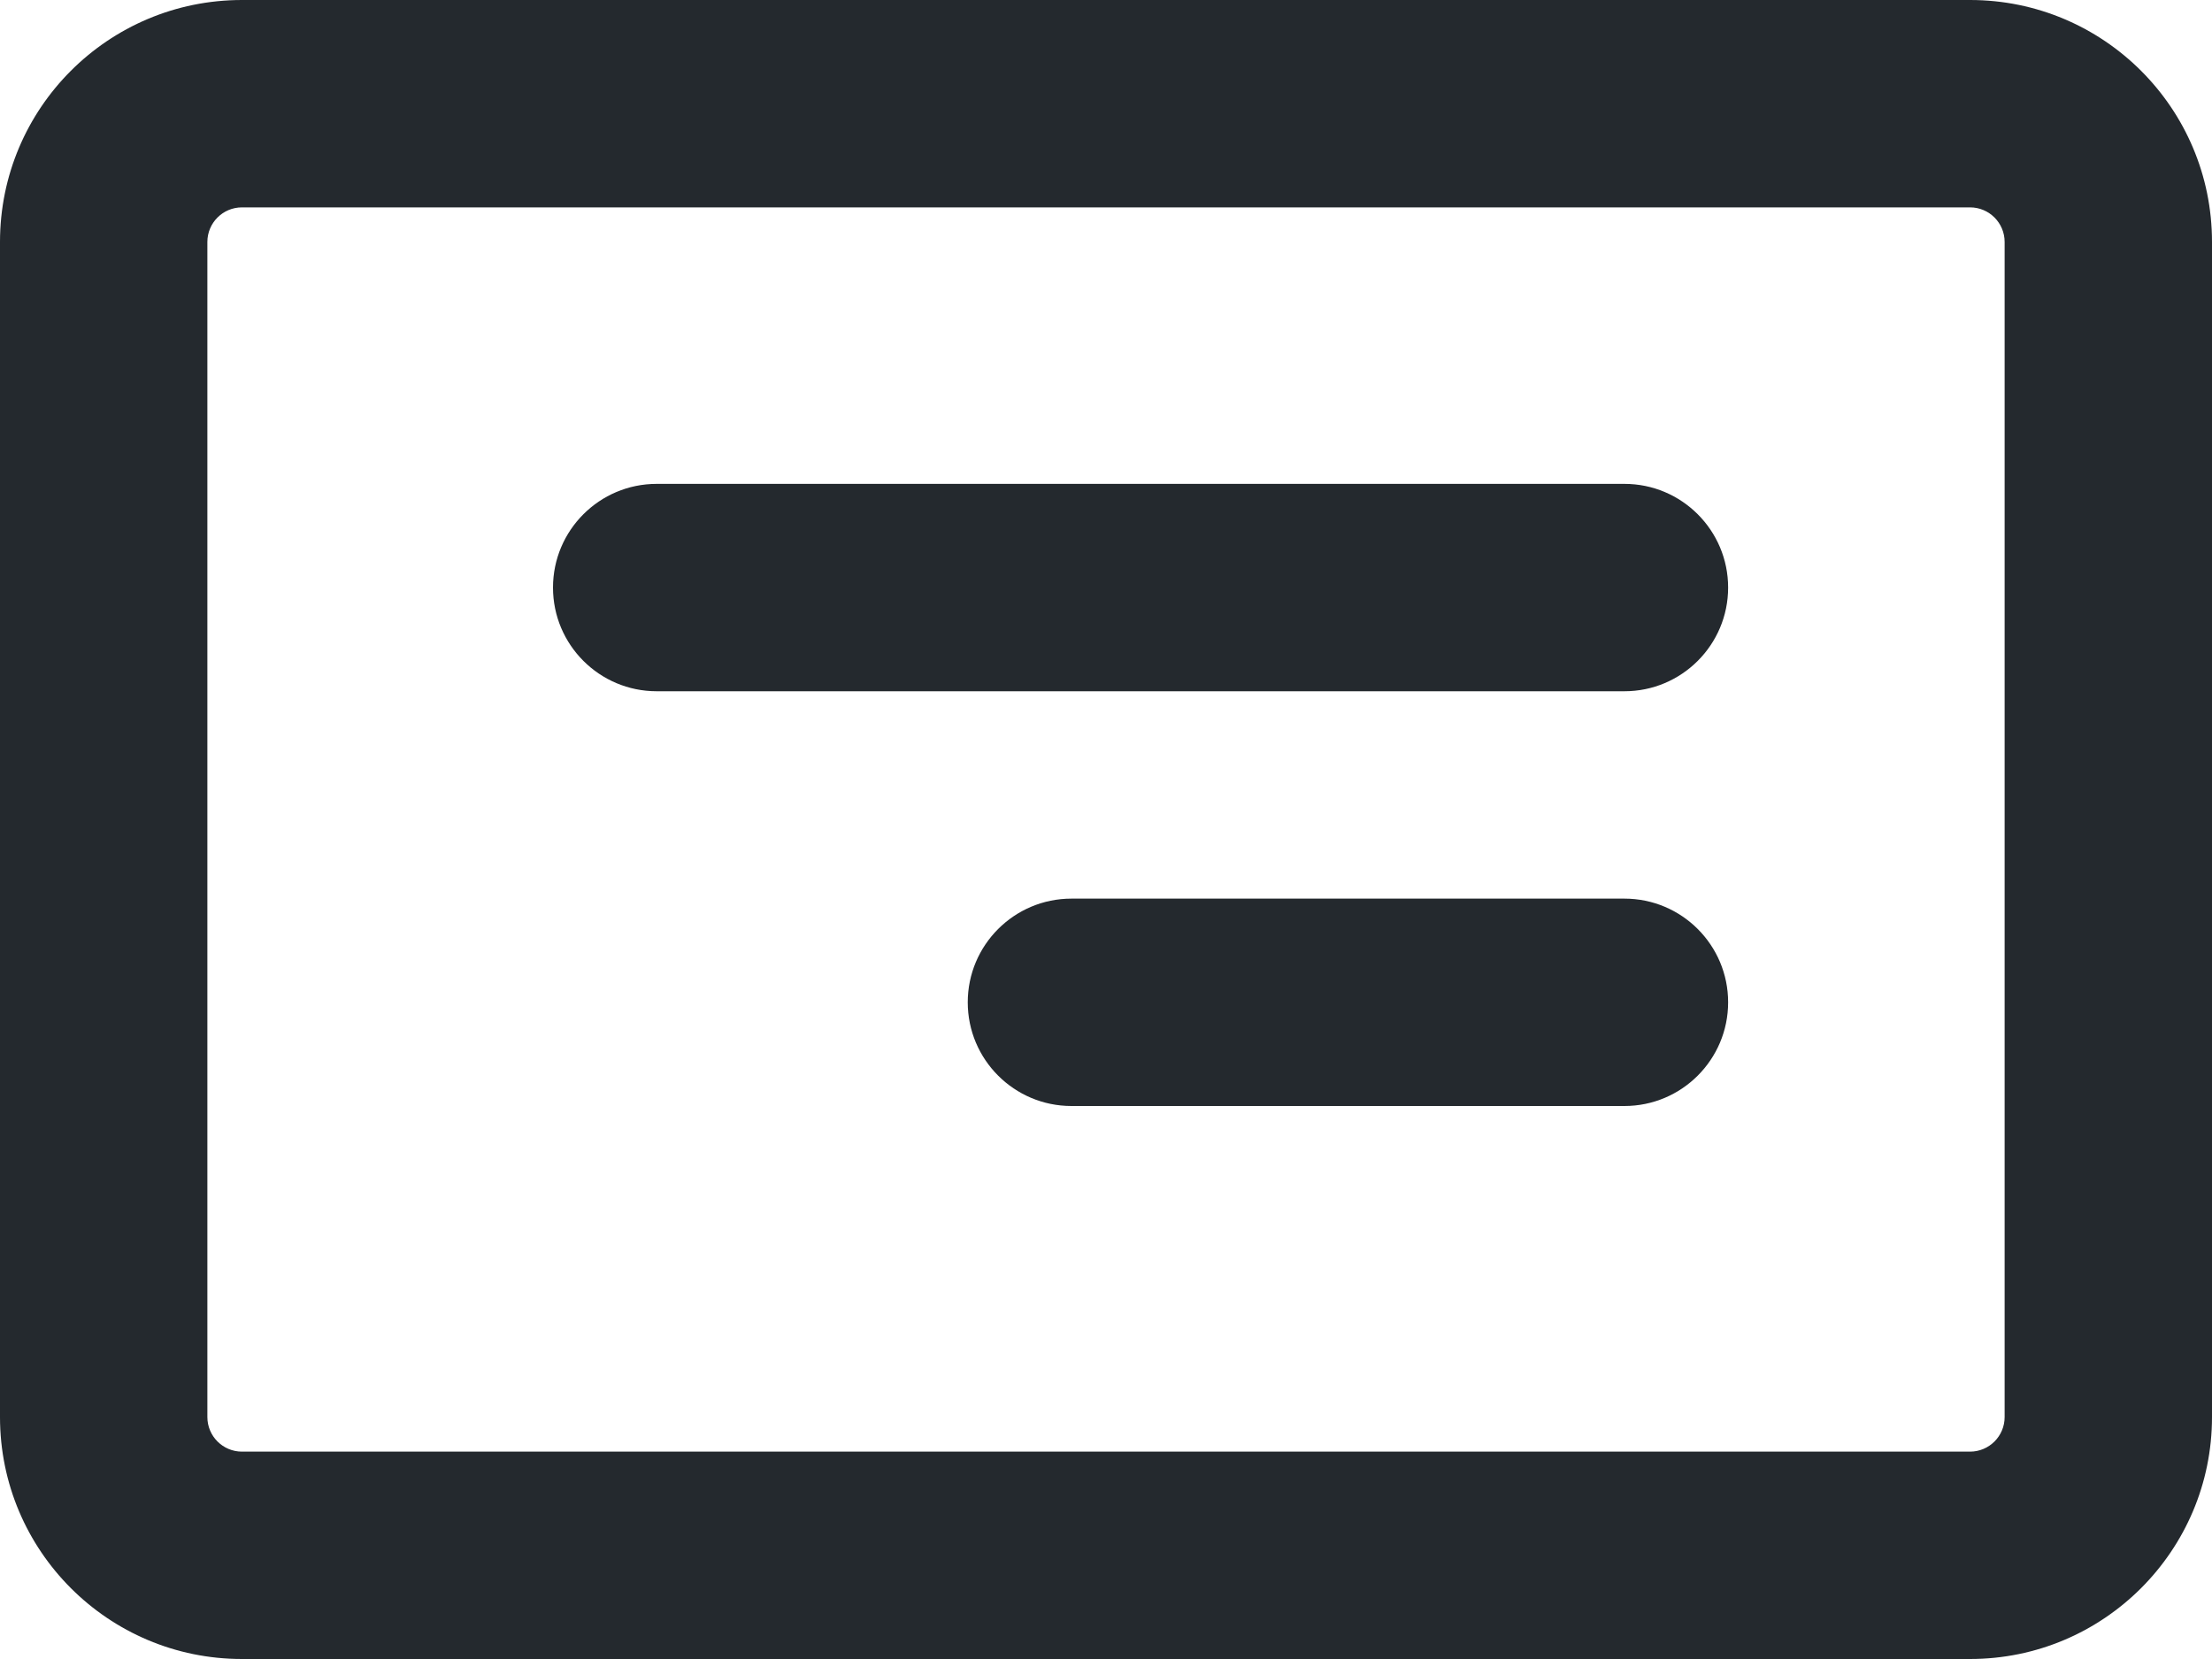 <svg width="16" height="12" viewBox="0 0 16 12" fill="none" xmlns="http://www.w3.org/2000/svg">
    <path fill-rule="evenodd" clip-rule="evenodd"
          d="M16 1.75C16 0.783 15.216 0 14.25 0H1.75C0.783 0 0 0.783 0 1.75V10.25C0 11.216 0.783 12 1.75 12H14.25C15.216 12 16 11.216 16 10.25V1.75ZM14.25 1.5C14.388 1.5 14.5 1.612 14.5 1.75V10.25C14.5 10.388 14.388 10.5 14.25 10.5H1.75C1.612 10.5 1.5 10.388 1.5 10.25V1.75C1.5 1.612 1.612 1.5 1.75 1.5H14.25ZM12.5 4.25C12.5 3.836 12.164 3.5 11.75 3.5H4.75C4.336 3.5 4 3.836 4 4.25C4 4.664 4.336 5 4.75 5H11.75C12.164 5 12.5 4.664 12.5 4.25ZM11.75 6.5C12.164 6.5 12.5 6.836 12.5 7.25C12.5 7.664 12.164 8 11.75 8H7.75C7.336 8 7 7.664 7 7.25C7 6.836 7.336 6.5 7.75 6.5H11.75Z"
          fill="#24292E"/>
</svg>
